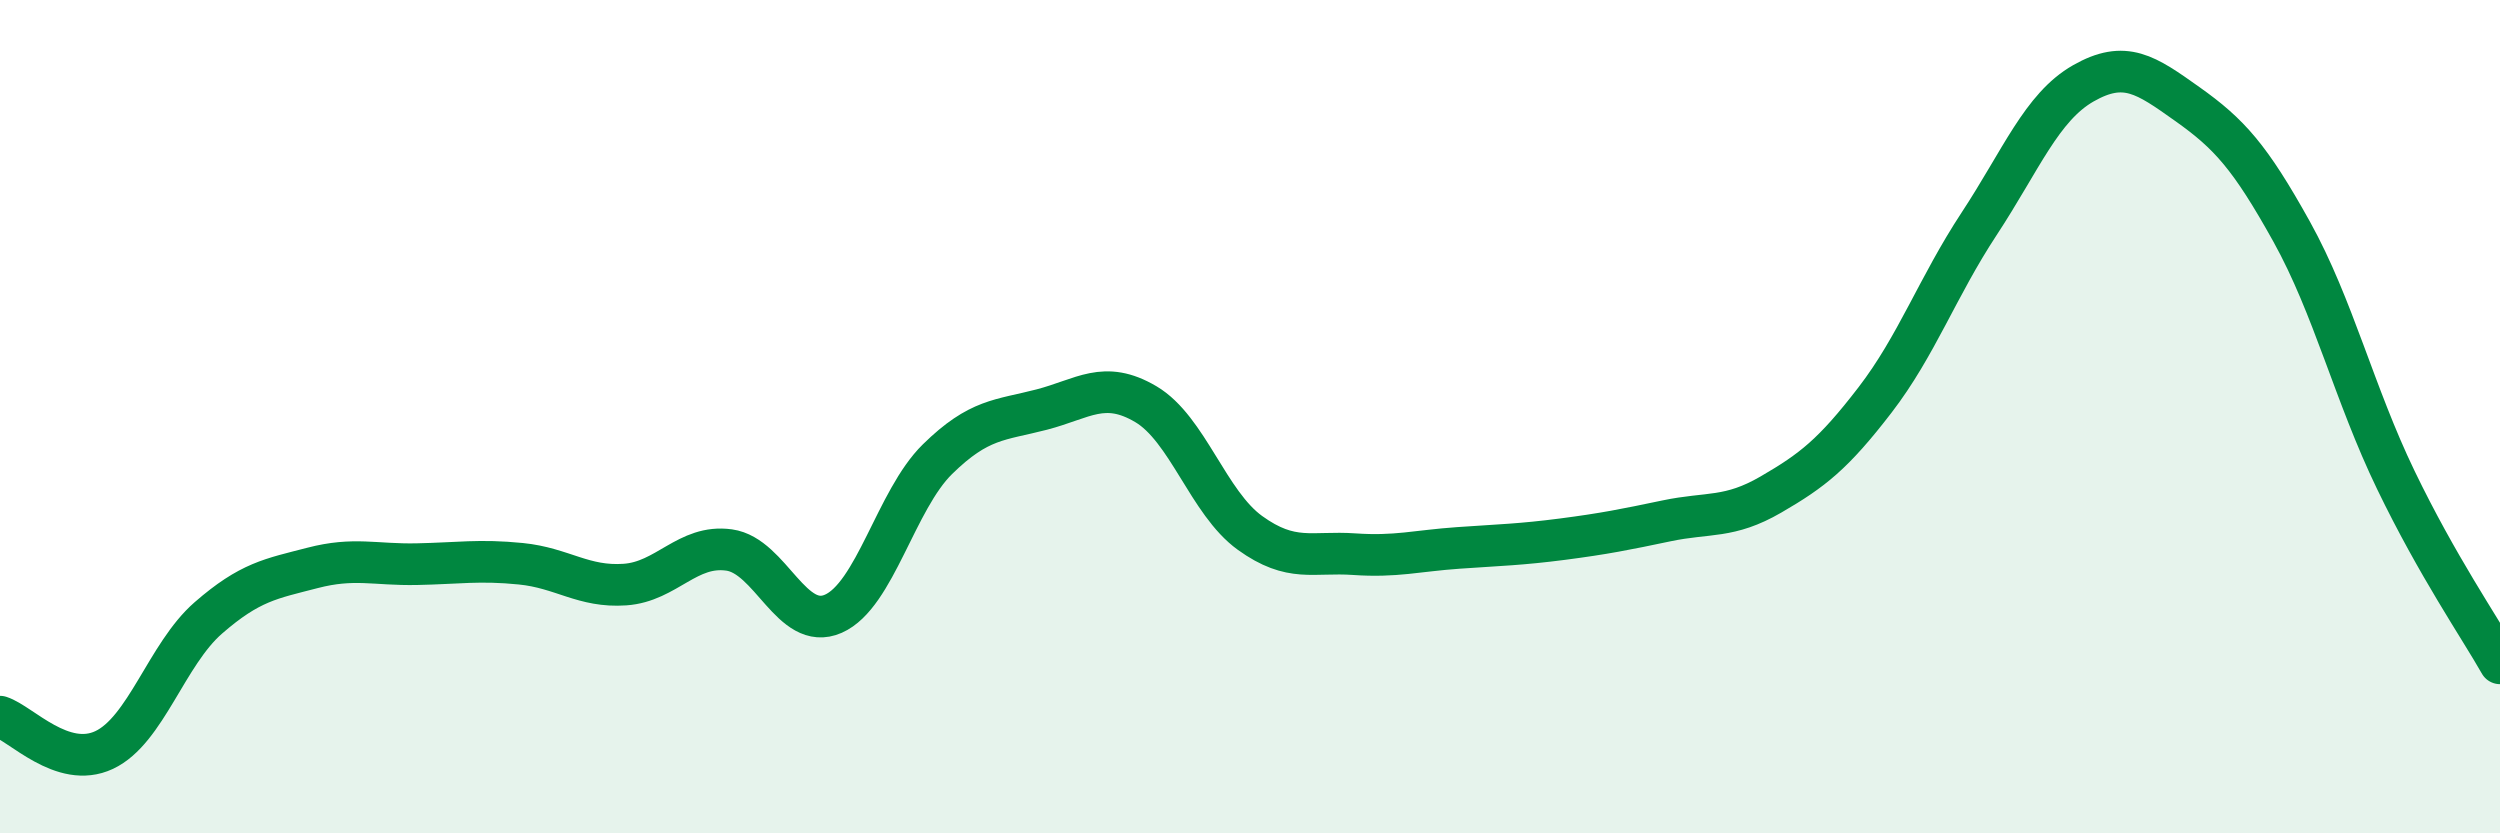 
    <svg width="60" height="20" viewBox="0 0 60 20" xmlns="http://www.w3.org/2000/svg">
      <path
        d="M 0,17.2 C 0.5,17.36 1.5,18.47 2.5,18 C 3.5,17.53 4,15.7 5,14.83 C 6,13.96 6.5,13.89 7.5,13.63 C 8.5,13.37 9,13.56 10,13.54 C 11,13.52 11.5,13.43 12.5,13.53 C 13.5,13.63 14,14.1 15,14.03 C 16,13.96 16.5,13.06 17.5,13.2 C 18.5,13.34 19,15.17 20,14.73 C 21,14.29 21.5,12 22.5,11.02 C 23.5,10.04 24,10.09 25,9.83 C 26,9.57 26.5,9.11 27.5,9.7 C 28.5,10.29 29,12.07 30,12.79 C 31,13.51 31.5,13.23 32.5,13.3 C 33.5,13.37 34,13.22 35,13.15 C 36,13.08 36.5,13.07 37.5,12.94 C 38.5,12.81 39,12.71 40,12.5 C 41,12.29 41.5,12.45 42.5,11.87 C 43.5,11.29 44,10.9 45,9.6 C 46,8.3 46.5,6.89 47.5,5.37 C 48.5,3.85 49,2.57 50,2 C 51,1.43 51.5,1.79 52.5,2.5 C 53.5,3.21 54,3.76 55,5.56 C 56,7.36 56.5,9.45 57.5,11.52 C 58.5,13.59 59.5,15.04 60,15.92L60 20L0 20Z"
        fill="#008740"
        opacity="0.1"
        stroke-linecap="round"
        stroke-linejoin="round"
      />
      <path
        d="M 0,17.2 C 0.5,17.36 1.5,18.47 2.5,18 C 3.5,17.53 4,15.7 5,14.83 C 6,13.96 6.5,13.89 7.5,13.63 C 8.5,13.37 9,13.56 10,13.54 C 11,13.52 11.5,13.43 12.5,13.53 C 13.5,13.63 14,14.1 15,14.03 C 16,13.96 16.5,13.06 17.5,13.2 C 18.5,13.34 19,15.17 20,14.73 C 21,14.29 21.5,12 22.5,11.02 C 23.5,10.04 24,10.09 25,9.83 C 26,9.57 26.5,9.11 27.5,9.7 C 28.5,10.29 29,12.07 30,12.79 C 31,13.51 31.5,13.23 32.5,13.3 C 33.5,13.37 34,13.22 35,13.15 C 36,13.08 36.5,13.07 37.5,12.94 C 38.5,12.81 39,12.71 40,12.5 C 41,12.29 41.5,12.45 42.5,11.87 C 43.5,11.29 44,10.9 45,9.6 C 46,8.3 46.5,6.89 47.5,5.37 C 48.5,3.85 49,2.57 50,2 C 51,1.43 51.5,1.79 52.5,2.5 C 53.5,3.21 54,3.76 55,5.56 C 56,7.36 56.5,9.45 57.5,11.52 C 58.5,13.59 59.5,15.04 60,15.92"
        stroke="#008740"
        stroke-width="1"
        fill="none"
        stroke-linecap="round"
        stroke-linejoin="round"
      />
    </svg>
  